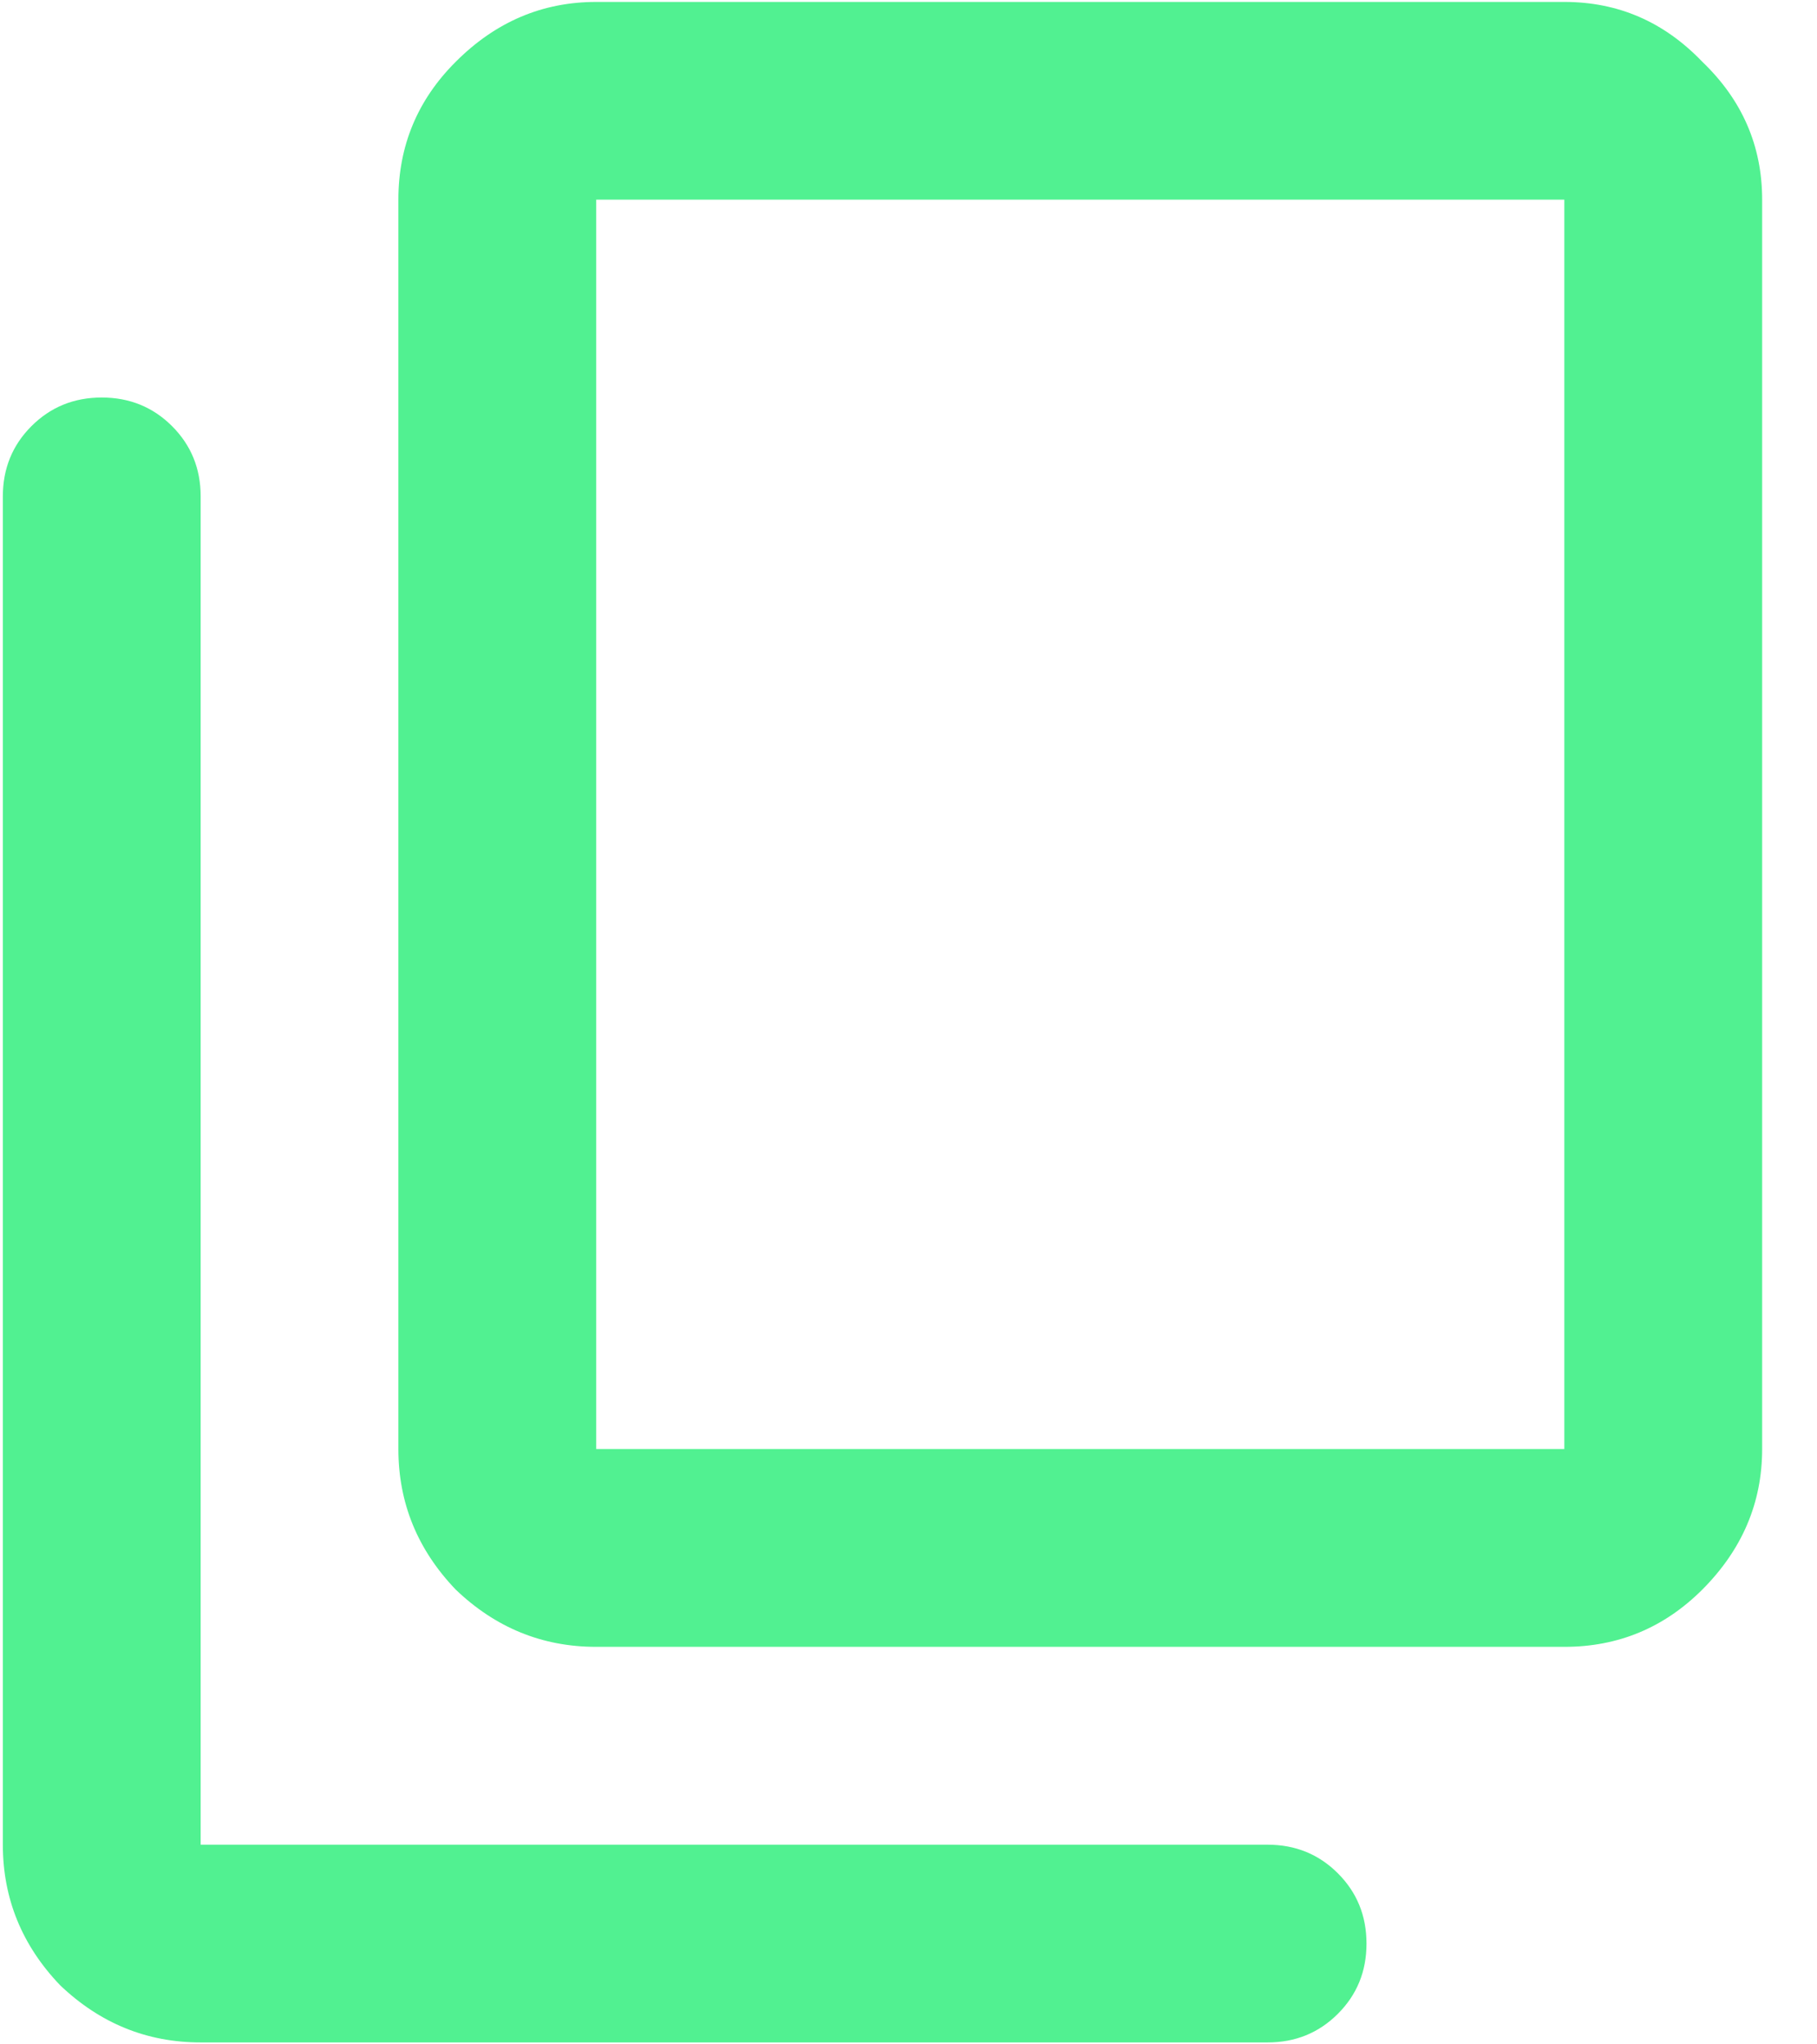 <svg width="16" height="18" viewBox="0 0 16 18" fill="none" xmlns="http://www.w3.org/2000/svg">
<path d="M5.25 14.5C4.776 14.5 4.364 14.332 4.013 13.996C3.676 13.644 3.508 13.232 3.508 12.758V1.758C3.508 1.285 3.676 0.88 4.013 0.544C4.364 0.192 4.776 0.017 5.25 0.017H13.775C14.249 0.017 14.653 0.192 14.99 0.544C15.341 0.88 15.517 1.285 15.517 1.758V12.758C15.517 13.232 15.341 13.644 14.99 13.996C14.653 14.332 14.249 14.5 13.775 14.5H5.25ZM5.25 12.758H13.775V1.758H5.25V12.758ZM1.767 17.983C1.293 17.983 0.881 17.815 0.529 17.479C0.193 17.128 0.025 16.715 0.025 16.242V4.371C0.025 4.126 0.109 3.92 0.277 3.752C0.445 3.584 0.651 3.5 0.896 3.5C1.14 3.5 1.347 3.584 1.515 3.752C1.683 3.92 1.767 4.126 1.767 4.371V16.242H11.162C11.407 16.242 11.613 16.326 11.781 16.494C11.949 16.662 12.033 16.868 12.033 17.113C12.033 17.357 11.949 17.563 11.781 17.731C11.613 17.899 11.407 17.983 11.162 17.983H1.767ZM5.25 12.758V1.758V12.758Z" fill="#51F191"/>
</svg>
